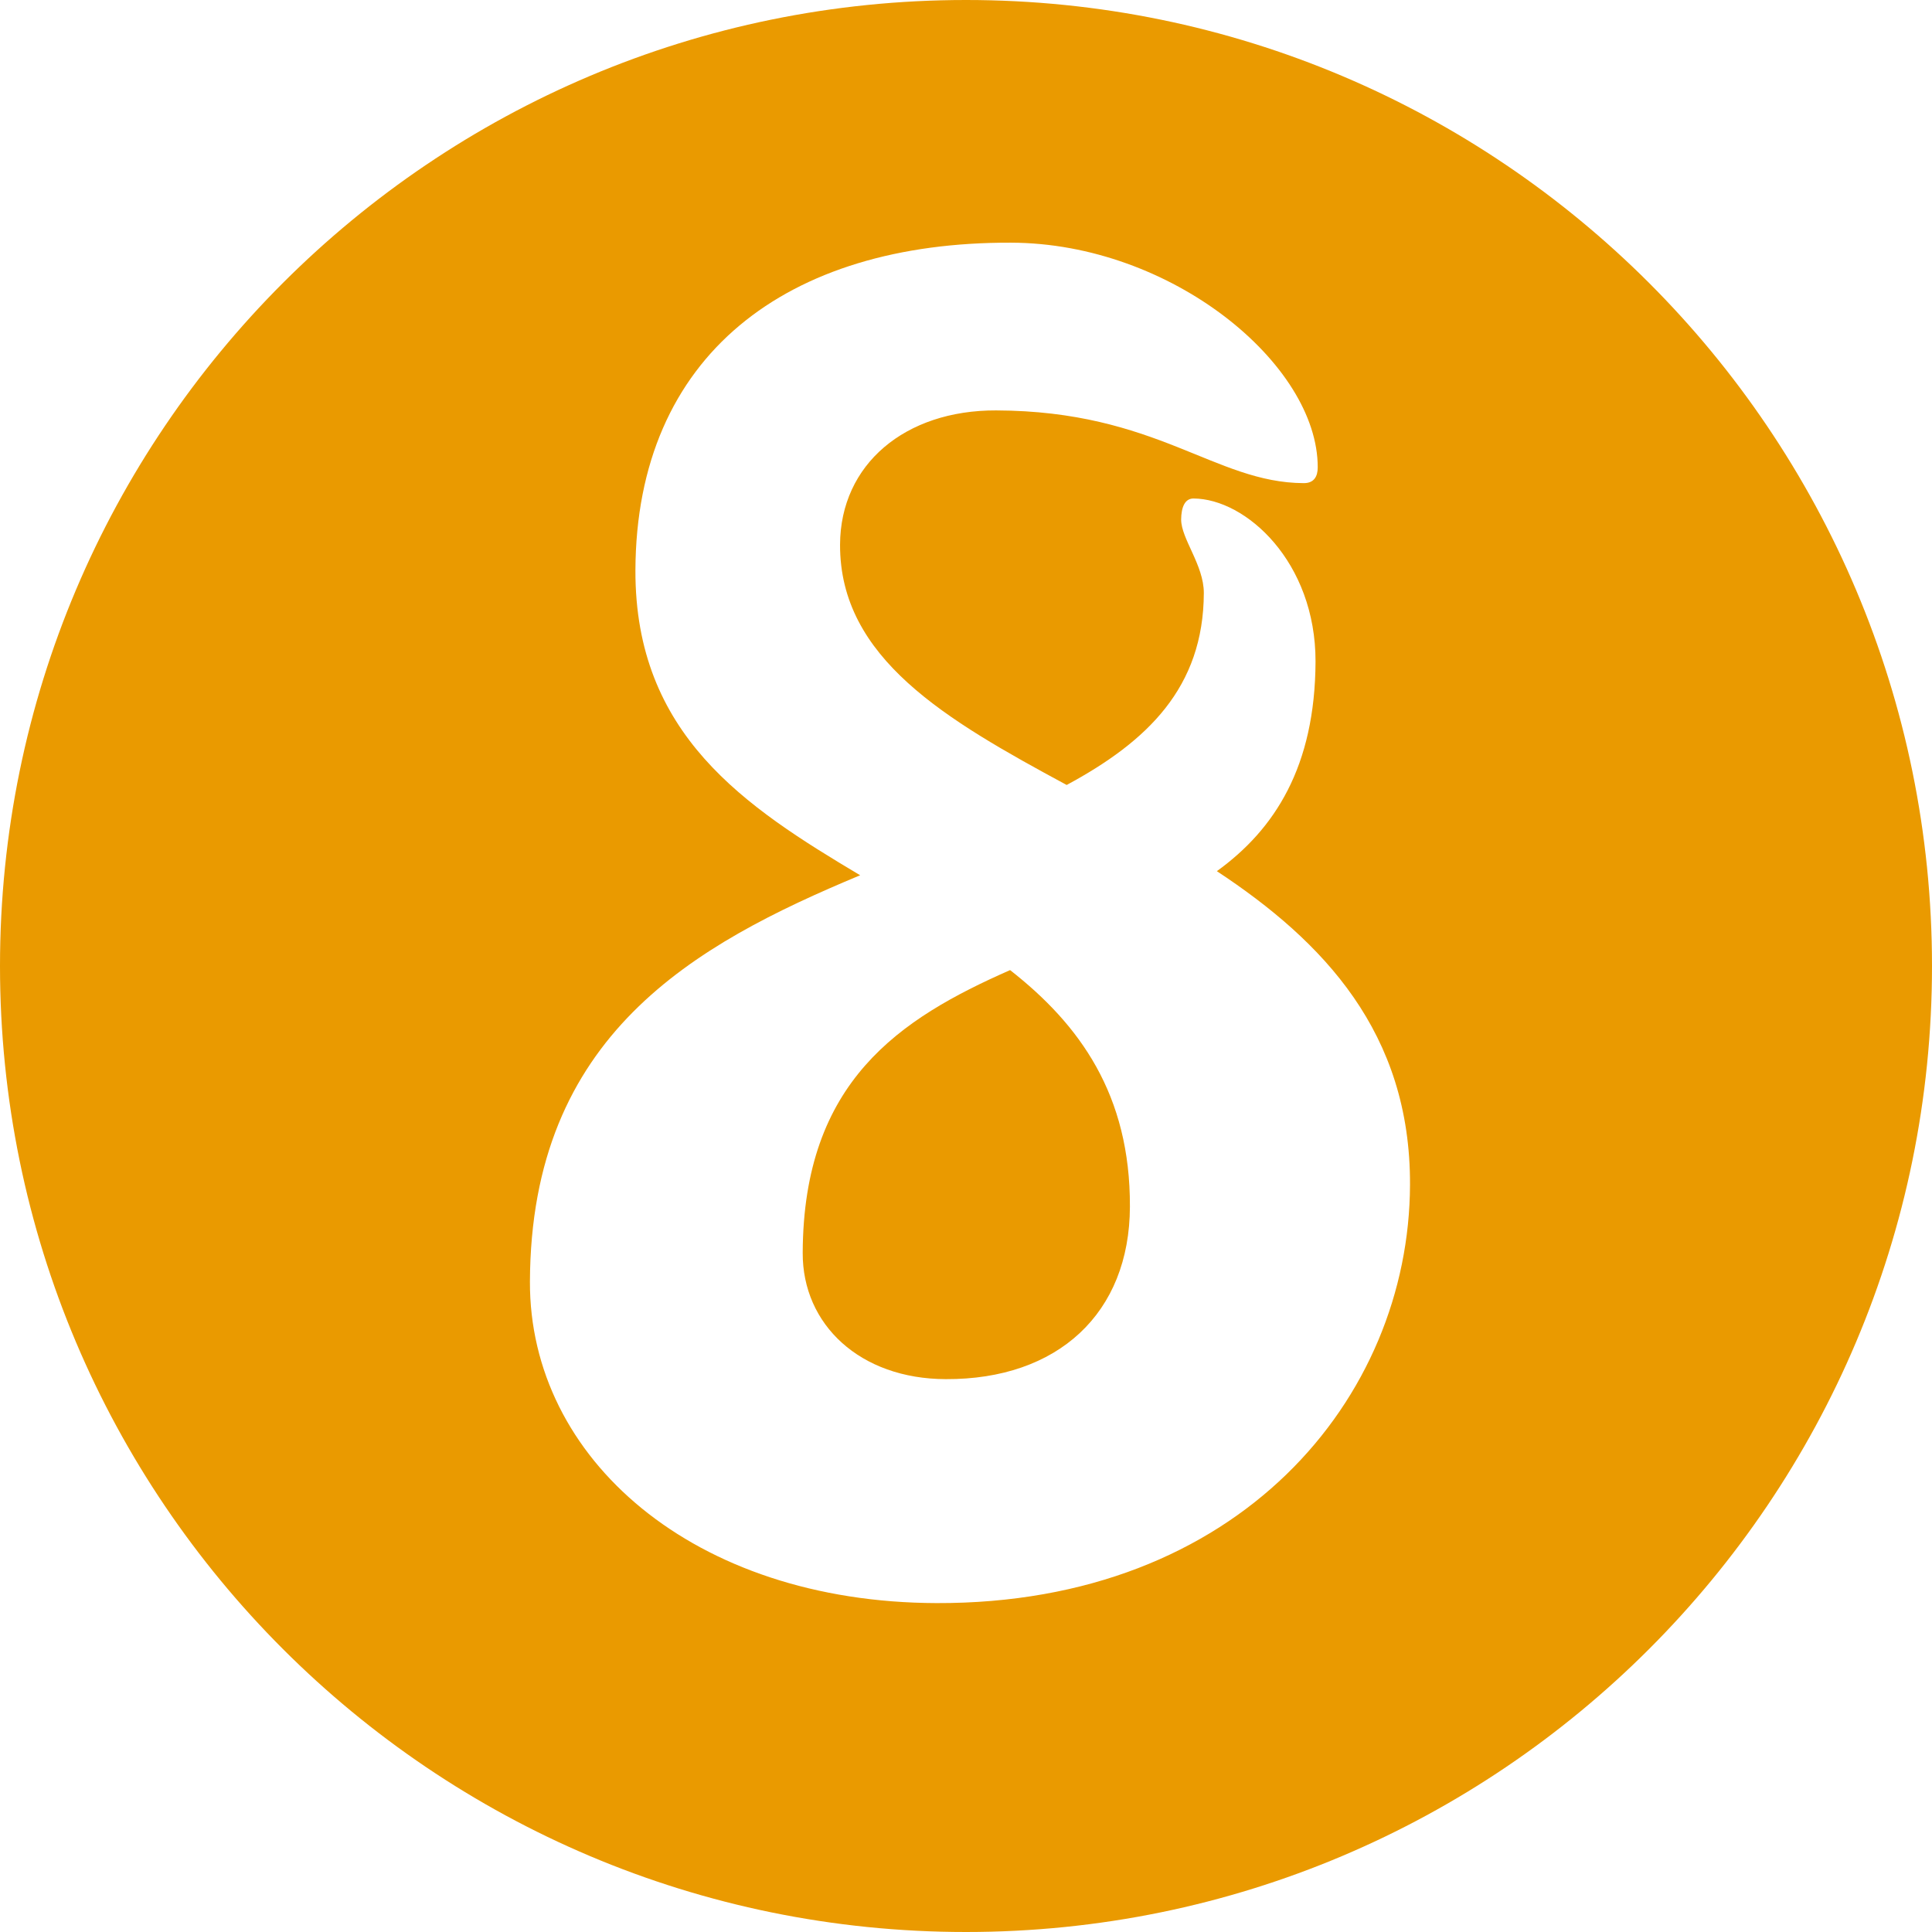 <?xml version="1.0" encoding="utf-8" standalone="no"?><!-- Generator: Adobe Illustrator 16.0.0, SVG Export Plug-In . SVG Version: 6.00 Build 0)  --><svg xmlns="http://www.w3.org/2000/svg" xmlns:xlink="http://www.w3.org/1999/xlink" enable-background="new 0 0 100 100" fill="#000000" height="100px" id="Layer_1" version="1.1" viewBox="0 0 100 100" width="100px" x="0px" xml:space="preserve" y="0px">
<g id="change1">
	<path d="M50,0C22.386,0,0,22.386,0,50c0,27.612,22.386,50,50,50c27.616,0,50-22.388,50-50C100,22.386,77.616,0,50,0   z M48.472,82.976c-12.583-0.038-21.074-7.489-21.043-16.635c0.045-12.762,8.476-17.443,17.093-21.038   c-5.965-3.547-11.655-7.28-11.633-15.785c0.04-11.136,7.845-16.997,19.435-16.957c8.313,0.019,15.896,6.294,15.881,11.634   c0,0.45-0.18,0.816-0.724,0.812c-4.612-0.018-7.594-3.737-15.922-3.764c-4.703-0.017-8.062,2.783-8.078,6.949   c-0.017,5.884,5.49,9.071,11.73,12.438c4.177-2.25,7.083-5.046,7.099-9.938c0-1.447-1.174-2.803-1.174-3.803   c0.007-0.634,0.191-1.087,0.638-1.087c2.715,0.013,6.326,3.281,6.318,8.44c-0.022,5.435-2.107,8.684-5.107,10.849   c5.513,3.636,10.027,8.363,9.997,16.237C72.944,72.378,64.132,83.027,48.472,82.976z" fill="#ea9a00"/>
	<path d="M52.282,50.212c-5.715,2.517-10.703,5.76-10.734,14.636c-0.016,3.713,2.968,6.525,7.404,6.536   c5.797,0.026,9.518-3.404,9.532-8.929C58.507,56.662,55.89,53.035,52.282,50.212z" fill="#ea9a00"/>
</g>
</svg>